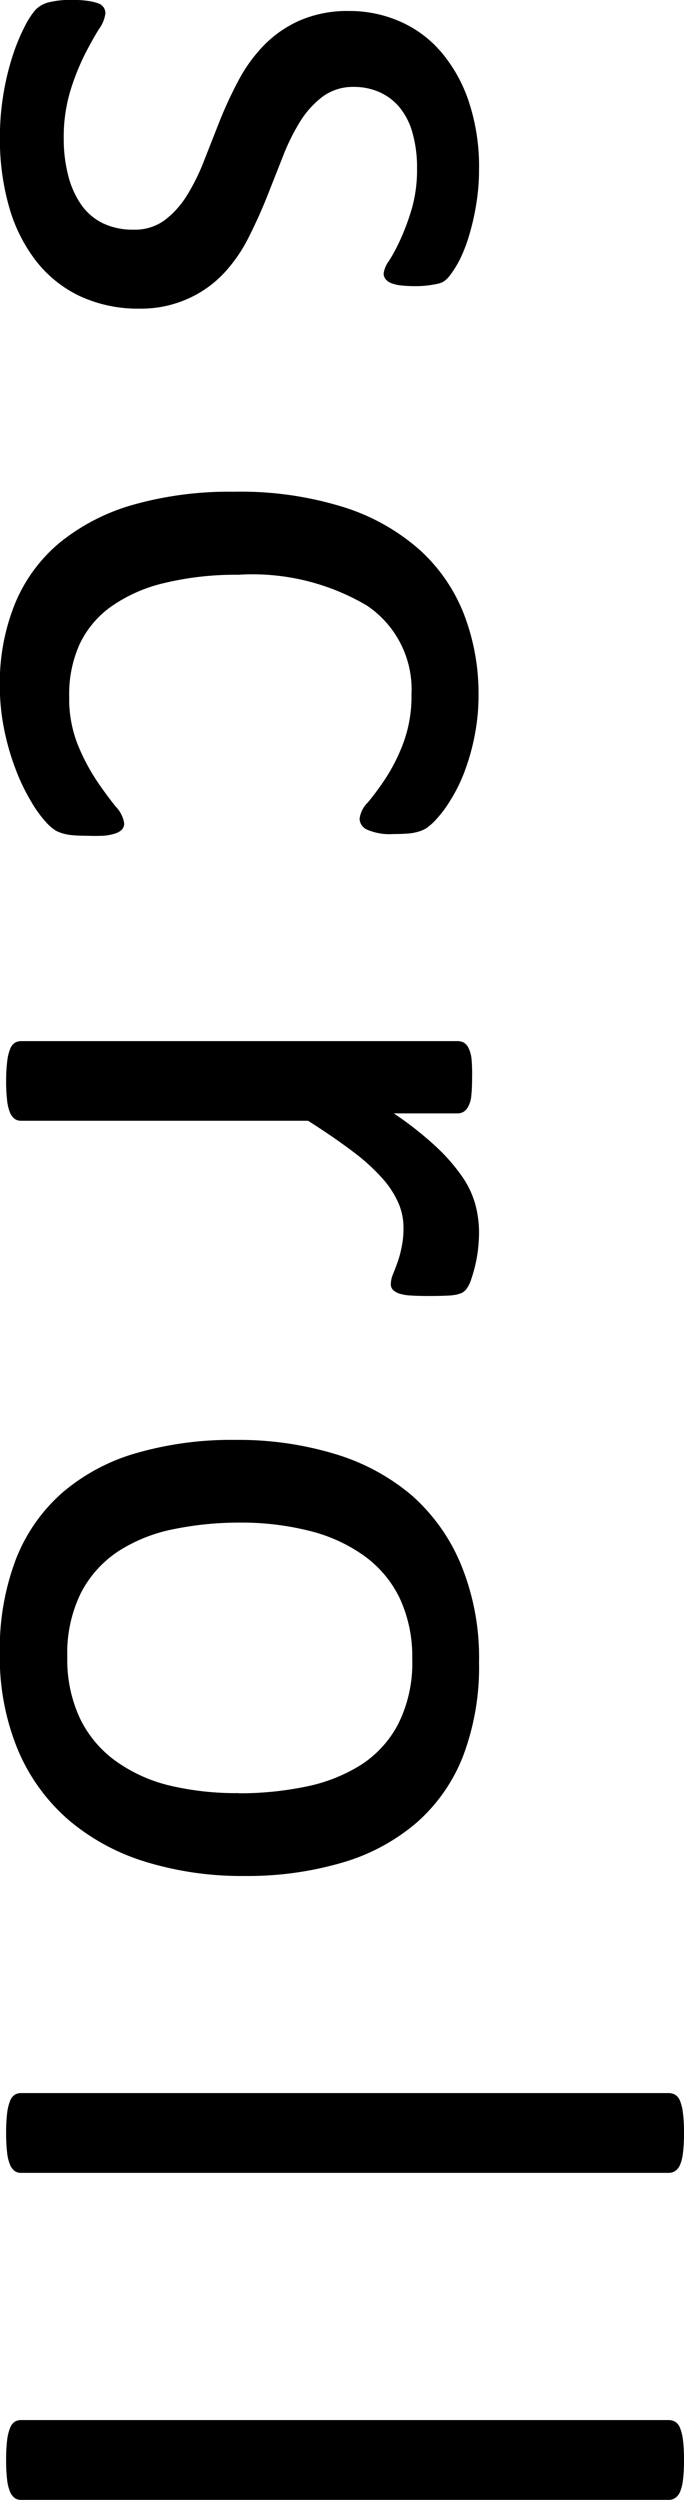 <svg xmlns="http://www.w3.org/2000/svg" width="8.273" height="30.229" viewBox="0 0 8.273 30.229"><path id="パス_7917" data-name="パス 7917" d="M-11.59-1.582a1.668 1.668 0 01-.149.721 1.467 1.467 0 01-.425.533A1.918 1.918 0 01-12.82 0a2.978 2.978 0 01-.838.111 3.153 3.153 0 01-.536-.044 3.135 3.135 0 01-.457-.111 2.376 2.376 0 01-.343-.141 1.011 1.011 0 01-.206-.131.337.337 0 01-.094-.164 1.116 1.116 0 01-.029-.287 1.262 1.262 0 01.012-.187.635.635 0 01.029-.123.131.131 0 01.05-.067.133.133 0 01.073-.021.417.417 0 01.19.079q.126.079.311.173a2.862 2.862 0 00.437.173 1.938 1.938 0 00.58.079 1.741 1.741 0 00.441-.054 1.078 1.078 0 00.35-.155.691.691 0 00.226-.261.83.83 0 00.079-.375.607.607 0 00-.114-.375 1.1 1.1 0 00-.3-.27 2.5 2.5 0 00-.422-.208l-.483-.19a4.984 4.984 0 01-.486-.226 1.86 1.86 0 01-.425-.308 1.4 1.4 0 01-.3-.434 1.453 1.453 0 01-.114-.6 1.512 1.512 0 01.12-.595 1.381 1.381 0 01.36-.5 1.806 1.806 0 01.6-.343 2.494 2.494 0 01.841-.129 2.562 2.562 0 01.422.035 2.9 2.9 0 01.381.088 1.833 1.833 0 01.29.114 1.261 1.261 0 01.175.109.319.319 0 01.082.082.255.255 0 01.029.079q.009.044.018.108a1.2 1.2 0 01.009.158 1.473 1.473 0 01-.009.173.432.432 0 01-.029.12.156.156 0 01-.05.067.11.11 0 01-.064.021.324.324 0 01-.152-.064 2.135 2.135 0 00-.258-.138 2.848 2.848 0 00-.372-.138 1.7 1.7 0 00-.489-.064 1.527 1.527 0 00-.434.056.832.832 0 00-.308.158.669.669 0 00-.182.243.752.752 0 00-.062.3.619.619 0 00.117.384 1.118 1.118 0 00.3.272 2.566 2.566 0 00.428.211l.489.193q.249.1.492.223a1.839 1.839 0 01.431.3 1.351 1.351 0 01.3.422 1.381 1.381 0 01.124.59zm6.374.633q0 .1-.006.173a.618.618 0 01-.021.123.458.458 0 01-.035.088.575.575 0 01-.094.111 1.446 1.446 0 01-.249.182 2.4 2.4 0 01-.4.193 2.978 2.978 0 01-.478.138 2.654 2.654 0 01-.533.053 2.548 2.548 0 01-1.002-.188 1.9 1.9 0 01-.736-.548 2.489 2.489 0 01-.451-.885 4.271 4.271 0 01-.155-1.21 4.173 4.173 0 01.19-1.339 2.526 2.526 0 01.521-.917 2.06 2.06 0 01.779-.53 2.672 2.672 0 01.97-.173 2.519 2.519 0 01.489.047 2.671 2.671 0 01.437.123 1.934 1.934 0 01.354.176 1.41 1.41 0 01.226.17.757.757 0 01.1.111.4.4 0 01.044.1.579.579 0 01.023.126q.006.07.006.176a.686.686 0 01-.053.319.151.151 0 01-.129.091.334.334 0 01-.2-.1 3.224 3.224 0 00-.29-.214 2.205 2.205 0 00-.425-.214 1.625 1.625 0 00-.589-.1A1.222 1.222 0 00-8-4.327a2.719 2.719 0 00-.372 1.556 3.682 3.682 0 00.1.894 1.848 1.848 0 00.284.642 1.172 1.172 0 00.46.384 1.471 1.471 0 00.628.124 1.508 1.508 0 00.586-.105 2.457 2.457 0 00.437-.231q.185-.126.311-.229a.368.368 0 01.2-.1.109.109 0 01.07.023.178.178 0 01.05.079.589.589 0 01.029.141 2 2 0 01.001.2zM.349-5.074q0 .129-.006.217a.537.537 0 01-.023.137.2.2 0 01-.044.076.1.1 0 01-.076.027.325.325 0 01-.114-.026Q.021-4.67-.064-4.7t-.19-.05a1.053 1.053 0 00-.229-.02.74.74 0 00-.287.059 1.121 1.121 0 00-.3.193 2.408 2.408 0 00-.325.357q-.17.223-.375.545v3.47a.131.131 0 01-.023.079.184.184 0 01-.076.056.536.536 0 01-.146.035 2 2 0 01-.24.012 1.943 1.943 0 01-.232-.013.58.58 0 01-.149-.035.161.161 0 01-.076-.056.144.144 0 01-.021-.079V-5.42a.163.163 0 01.018-.08.156.156 0 01.07-.059.4.4 0 01.135-.035 2.126 2.126 0 01.217-.006q.129 0 .214.009a.346.346 0 01.132.035.185.185 0 01.067.056.144.144 0 01.021.079v.768a4.134 4.134 0 01.407-.516 2.246 2.246 0 01.36-.313 1.116 1.116 0 01.337-.158 1.319 1.319 0 01.337-.044q.076 0 .173.009a1.6 1.6 0 01.2.032 1.753 1.753 0 01.19.053.4.4 0 01.12.059.165.165 0 01.047.056.349.349 0 01.021.067.747.747 0 01.012.12q.004.079.004.214zm7.013 2.232a3.95 3.95 0 01-.17 1.187 2.618 2.618 0 01-.507.935 2.3 2.3 0 01-.844.612 2.932 2.932 0 01-1.175.22 3.042 3.042 0 01-1.133-.194 2.071 2.071 0 01-.806-.562 2.384 2.384 0 01-.48-.9 4.159 4.159 0 01-.158-1.2 4.014 4.014 0 01.167-1.187 2.583 2.583 0 01.5-.935 2.273 2.273 0 01.844-.601 2.961 2.961 0 011.178-.217 3.042 3.042 0 011.134.193 2.071 2.071 0 01.806.563 2.416 2.416 0 01.483.9 4.066 4.066 0 01.161 1.186zm-1 .064a3.936 3.936 0 00-.08-.809 1.987 1.987 0 00-.263-.668 1.305 1.305 0 00-.5-.454 1.646 1.646 0 00-.78-.167A1.669 1.669 0 004-4.723a1.361 1.361 0 00-.511.431 1.932 1.932 0 00-.3.659 3.349 3.349 0 00-.1.832 3.966 3.966 0 00.08.814 1.919 1.919 0 00.266.665 1.337 1.337 0 00.5.451 1.646 1.646 0 00.78.167 1.673 1.673 0 00.739-.152 1.365 1.365 0 00.514-.428 1.861 1.861 0 00.3-.656 3.474 3.474 0 00.092-.837zm4.59 2.632a.131.131 0 01-.023.079.184.184 0 01-.076.056.536.536 0 01-.146.035 2 2 0 01-.24.012 1.943 1.943 0 01-.234-.012.58.58 0 01-.149-.035.161.161 0 01-.076-.056.144.144 0 01-.021-.079v-7.829a.16.16 0 01.021-.082.152.152 0 01.076-.059.58.58 0 01.149-.035 1.944 1.944 0 01.234-.012 2 2 0 01.24.012.536.536 0 01.146.035.172.172 0 01.076.059.144.144 0 01.023.082zm3.954 0a.131.131 0 01-.023.079.184.184 0 01-.076.056.536.536 0 01-.146.035 2 2 0 01-.24.012 1.943 1.943 0 01-.234-.012.58.58 0 01-.149-.035.161.161 0 01-.076-.056.144.144 0 01-.021-.079v-7.829a.16.16 0 01.021-.082.152.152 0 01.076-.059.58.58 0 01.149-.035 1.944 1.944 0 01.234-.012 2 2 0 01.24.012.536.536 0 01.146.035.172.172 0 01.076.059.144.144 0 01.023.082z" transform="rotate(90 -7.606 7.716)"/></svg>